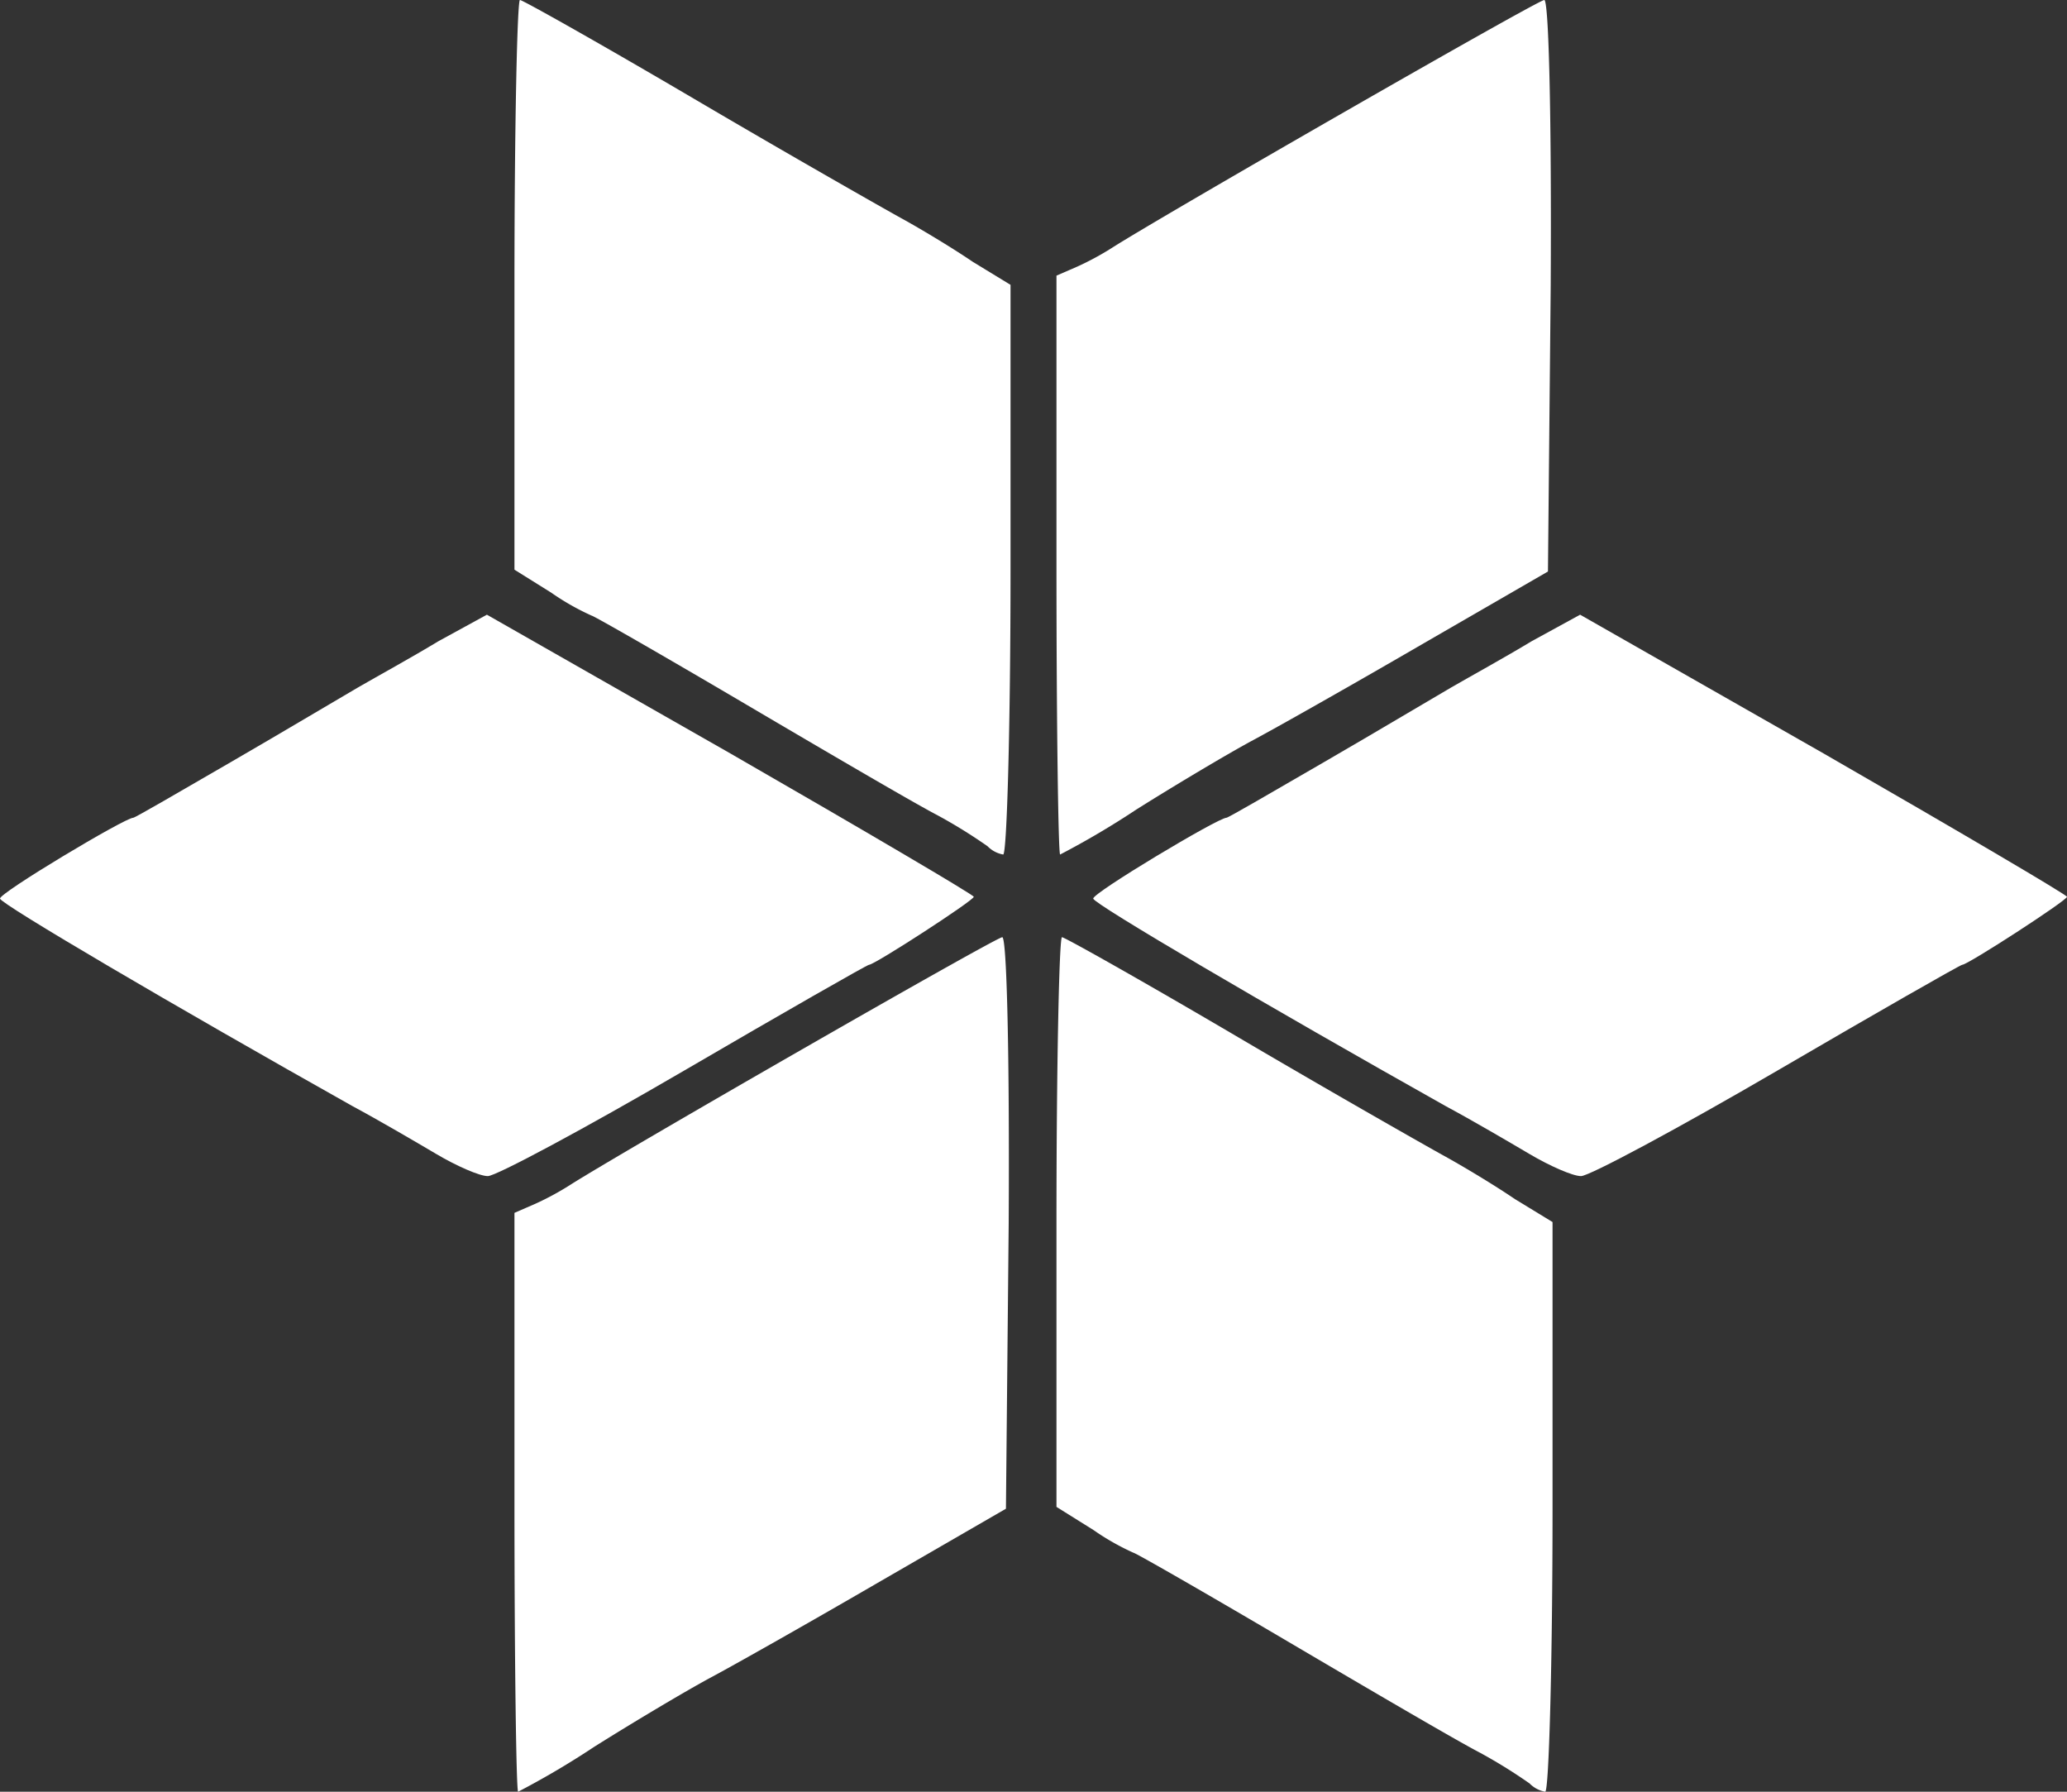<?xml version="1.0" encoding="UTF-8"?> <svg xmlns="http://www.w3.org/2000/svg" id="dnx_consulting" data-name="DNX Consulting" viewBox="0 0 225 195"><rect x="0" y="0" width="225" height="195" fill="#333333" stroke="none"/><defs><style>.cls-1{fill:#fff;}</style></defs><path class="cls-1" d="M166.5,194.1a56.22,56.22,0,0,0-5.5-3.4c-2.5-1.3-11.9-6.8-20.9-12.1s-16.5-9.6-16.7-9.6a27,27,0,0,1-4.4-2.5l-4-2.5V133c0-17.1.3-31,.6-31s9,4.9,19.2,10.9,20.4,11.8,22.4,12.9,5.5,3.2,7.7,4.7L169,133v31c0,17.1-.4,31-.8,31A3.15,3.15,0,0,1,166.5,194.1Z"></path><path class="cls-1" d="M47.5,125.6c-2.2-1.3-6.3-3.7-9.1-5.2C19,109.5.1,98.4,0,97.8S13.6,89,14.5,89c.2,0,5-2.8,10.7-6.1s11.9-7,13.8-8.1,5.9-3.3,8.7-5L53,66.9,79.5,82C94.1,90.4,106,97.4,106,97.6c0,.4-10.8,7.4-11.4,7.4-.2,0-9.3,5.2-20.1,11.5S54,128,53.1,128,49.7,126.9,47.5,125.6Z"></path><path class="cls-1" d="M115,61.5V30l2.3-1a30.92,30.92,0,0,0,3.7-2c5.3-3.4,46.4-27,47.1-27,.5,0,.8,13.1.7,31.1l-.3,31.1L155,70c-7.4,4.3-15.7,9-18.5,10.5s-8.5,4.9-12.8,7.6a91.37,91.37,0,0,1-8.3,4.9C115.2,93,115,78.8,115,61.5Z"></path><path class="cls-1" d="M56,163.5V132l2.3-1a30.92,30.92,0,0,0,3.7-2c5.3-3.4,46.4-27,47.1-27,.5,0,.8,13.1.7,31.1l-.3,31.1L96,172c-7.4,4.3-15.7,9-18.5,10.5s-8.5,4.9-12.8,7.6a91.37,91.37,0,0,1-8.3,4.9c-.2,0-.4-14.2-.4-31.5Z"></path><path class="cls-1" d="M166.5,125.6c-2.2-1.3-6.3-3.7-9.1-5.2-19.4-10.9-38.3-22-38.4-22.6S132.6,89,133.5,89c.2,0,5-2.8,10.7-6.1s11.9-7,13.8-8.1,5.9-3.3,8.7-5l5.3-2.9L198.5,82C213.1,90.4,225,97.4,225,97.6c0,.4-10.8,7.4-11.4,7.4-.2,0-9.3,5.2-20.1,11.5S173,128,172.1,128,168.7,126.9,166.5,125.6Z"></path><path class="cls-1" d="M107.5,92.1a56.22,56.22,0,0,0-5.5-3.4c-2.5-1.3-11.9-6.8-20.9-12.1S64.6,67,64.4,67A27,27,0,0,1,60,64.5L56,62V31c0-17.1.3-31,.6-31s9,4.9,19.2,10.9S96.2,22.7,98.2,23.8s5.5,3.2,7.7,4.7L110,31V62c0,17.1-.4,31-.8,31a3.15,3.15,0,0,1-1.7-.9Z"></path></svg> 